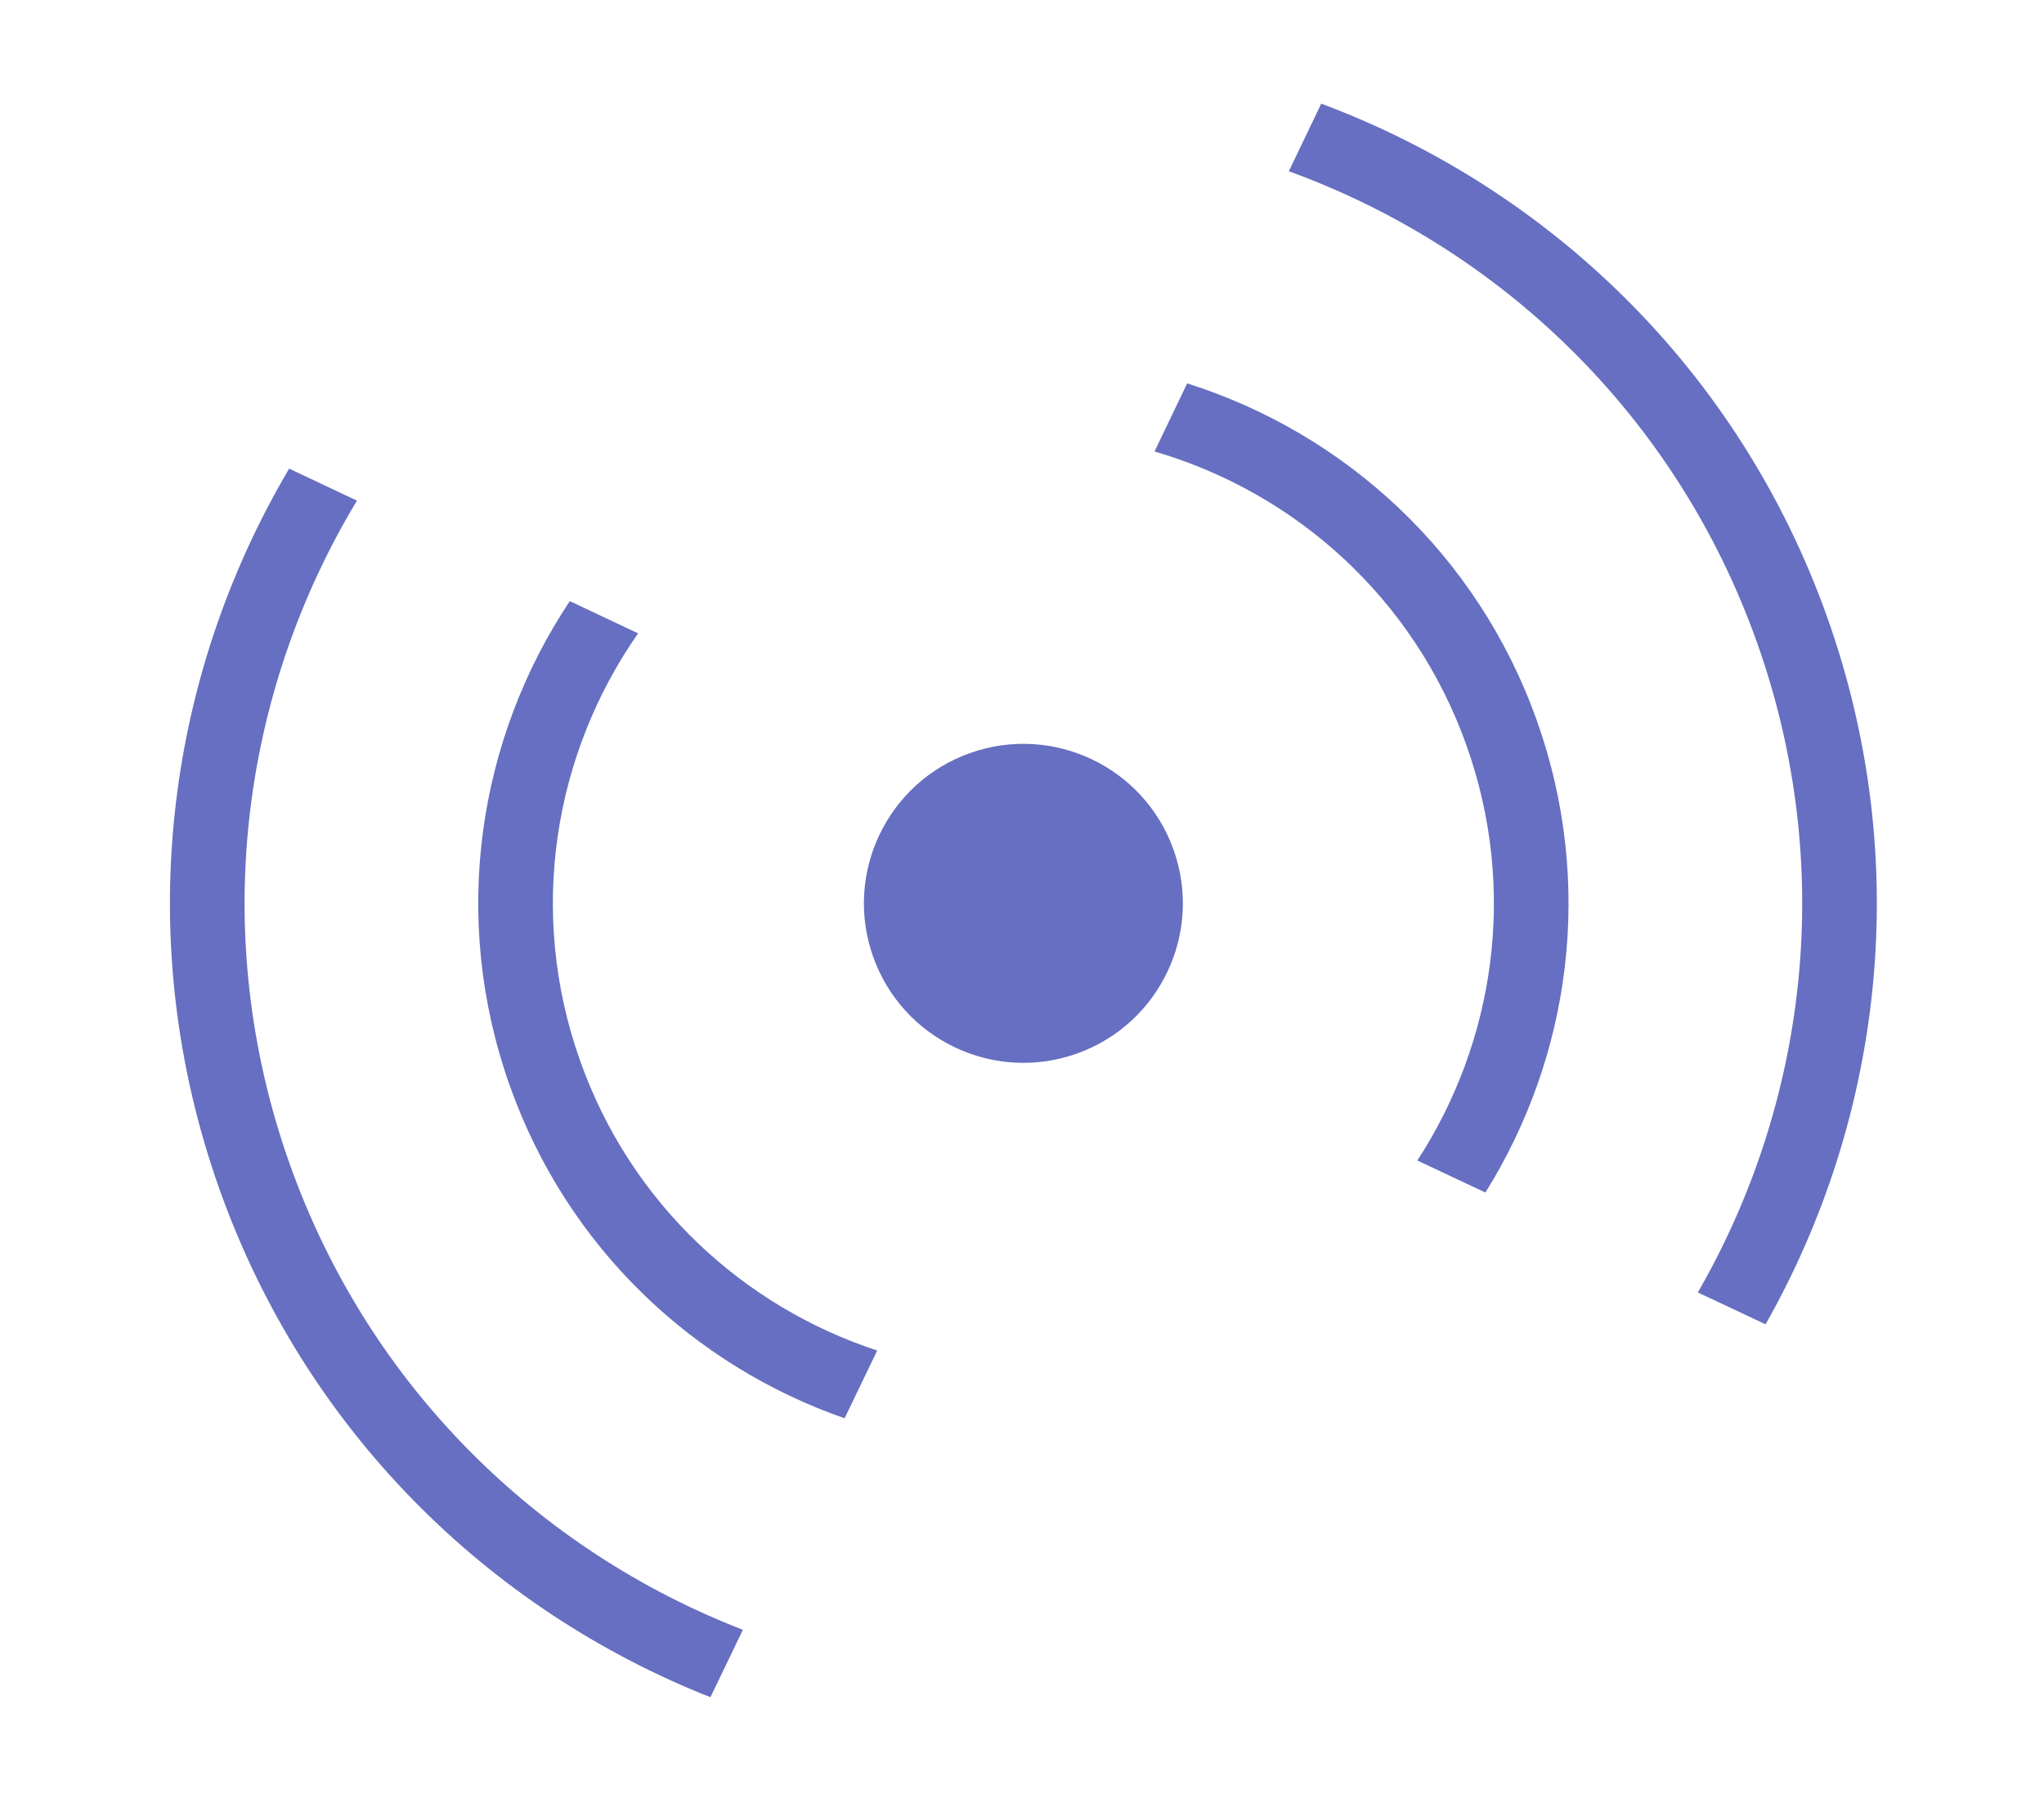 <?xml version="1.0" encoding="UTF-8"?> <svg xmlns="http://www.w3.org/2000/svg" width="775" height="682" fill="none"> <circle cx="388.027" cy="342.456" r="60.456" transform="rotate(-19.56 388.027 342.456)" fill="#05159B" fill-opacity=".61"></circle> <path fill-rule="evenodd" clip-rule="evenodd" d="M83.191 450.761c-33.43-94.096-20.691-193.38 26.445-273.104l25.707 12.134c-44.127 73.133-56.32 164.733-25.493 251.498 29.974 84.365 94.387 146.614 171.817 176.559l-12.302 25.568c-83.91-33.124-153.6-100.973-186.174-192.655Zm586.24 51.287c44.653-78.814 56.139-175.839 23.432-267.897C659.55 140.388 587.417 71.552 500.954 39.294L488.671 64.92c79.969 29.05 146.825 92.27 177.533 178.702 30.107 84.74 19.18 174.092-22.455 246.347l25.682 12.079Z" fill="#05159B" fill-opacity=".61"></path> <path fill-rule="evenodd" clip-rule="evenodd" d="M193.306 411.637c-22.677-63.825-12.097-131.388 22.733-183.758l25.906 12.227c-31.933 45.66-42.056 105.557-21.981 162.06 19.237 54.144 61.953 93.211 112.635 109.821l-12.359 25.687c-57.153-19.886-105.099-64.578-126.934-126.037Zm369.898 40.447c32.267-51.637 41.511-116.978 19.543-178.811-22.557-63.487-72.976-109.083-132.625-127.925l-12.371 25.811c53.165 15.481 98.383 55.422 118.337 111.586 19.37 54.518 10.626 112.197-18.697 157.197l25.813 12.142Z" fill="#05159B" fill-opacity=".61"></path> </svg> 